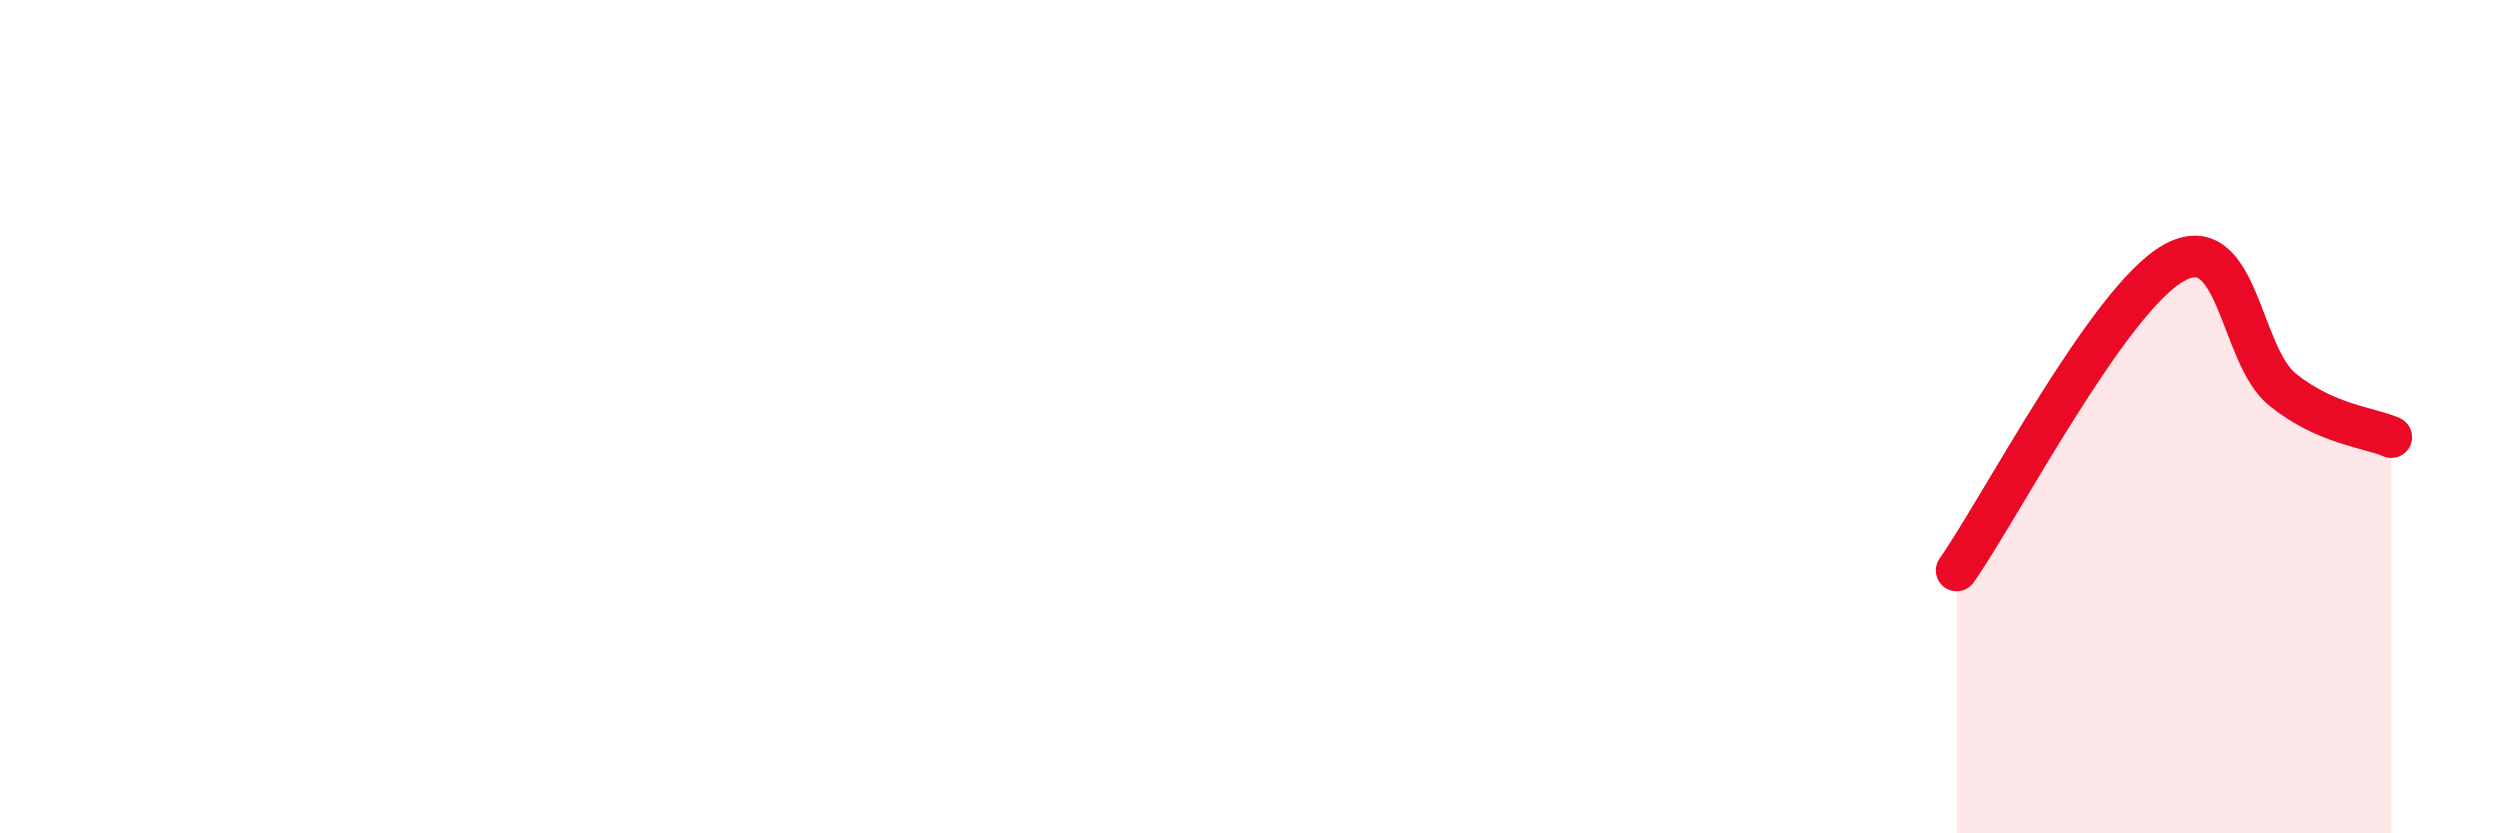 
    <svg width="60" height="20" viewBox="0 0 60 20" xmlns="http://www.w3.org/2000/svg">
      <path
        d="M 46.96,13.69 C 48,12.21 50.61,7.18 52.17,6.31 C 53.73,5.44 53.74,8.51 54.78,9.35 C 55.82,10.19 56.87,10.26 57.39,10.49L57.39 20L46.96 20Z"
        fill="#EB0A25"
        opacity="0.1"
        stroke-linecap="round"
        stroke-linejoin="round"
      />
      <path
        d="M 46.96,13.69 C 48,12.21 50.61,7.18 52.17,6.31 C 53.73,5.44 53.74,8.51 54.78,9.35 C 55.82,10.19 56.87,10.26 57.39,10.49"
        stroke="#EB0A25"
        stroke-width="1"
        fill="none"
        stroke-linecap="round"
        stroke-linejoin="round"
      />
    </svg>
  